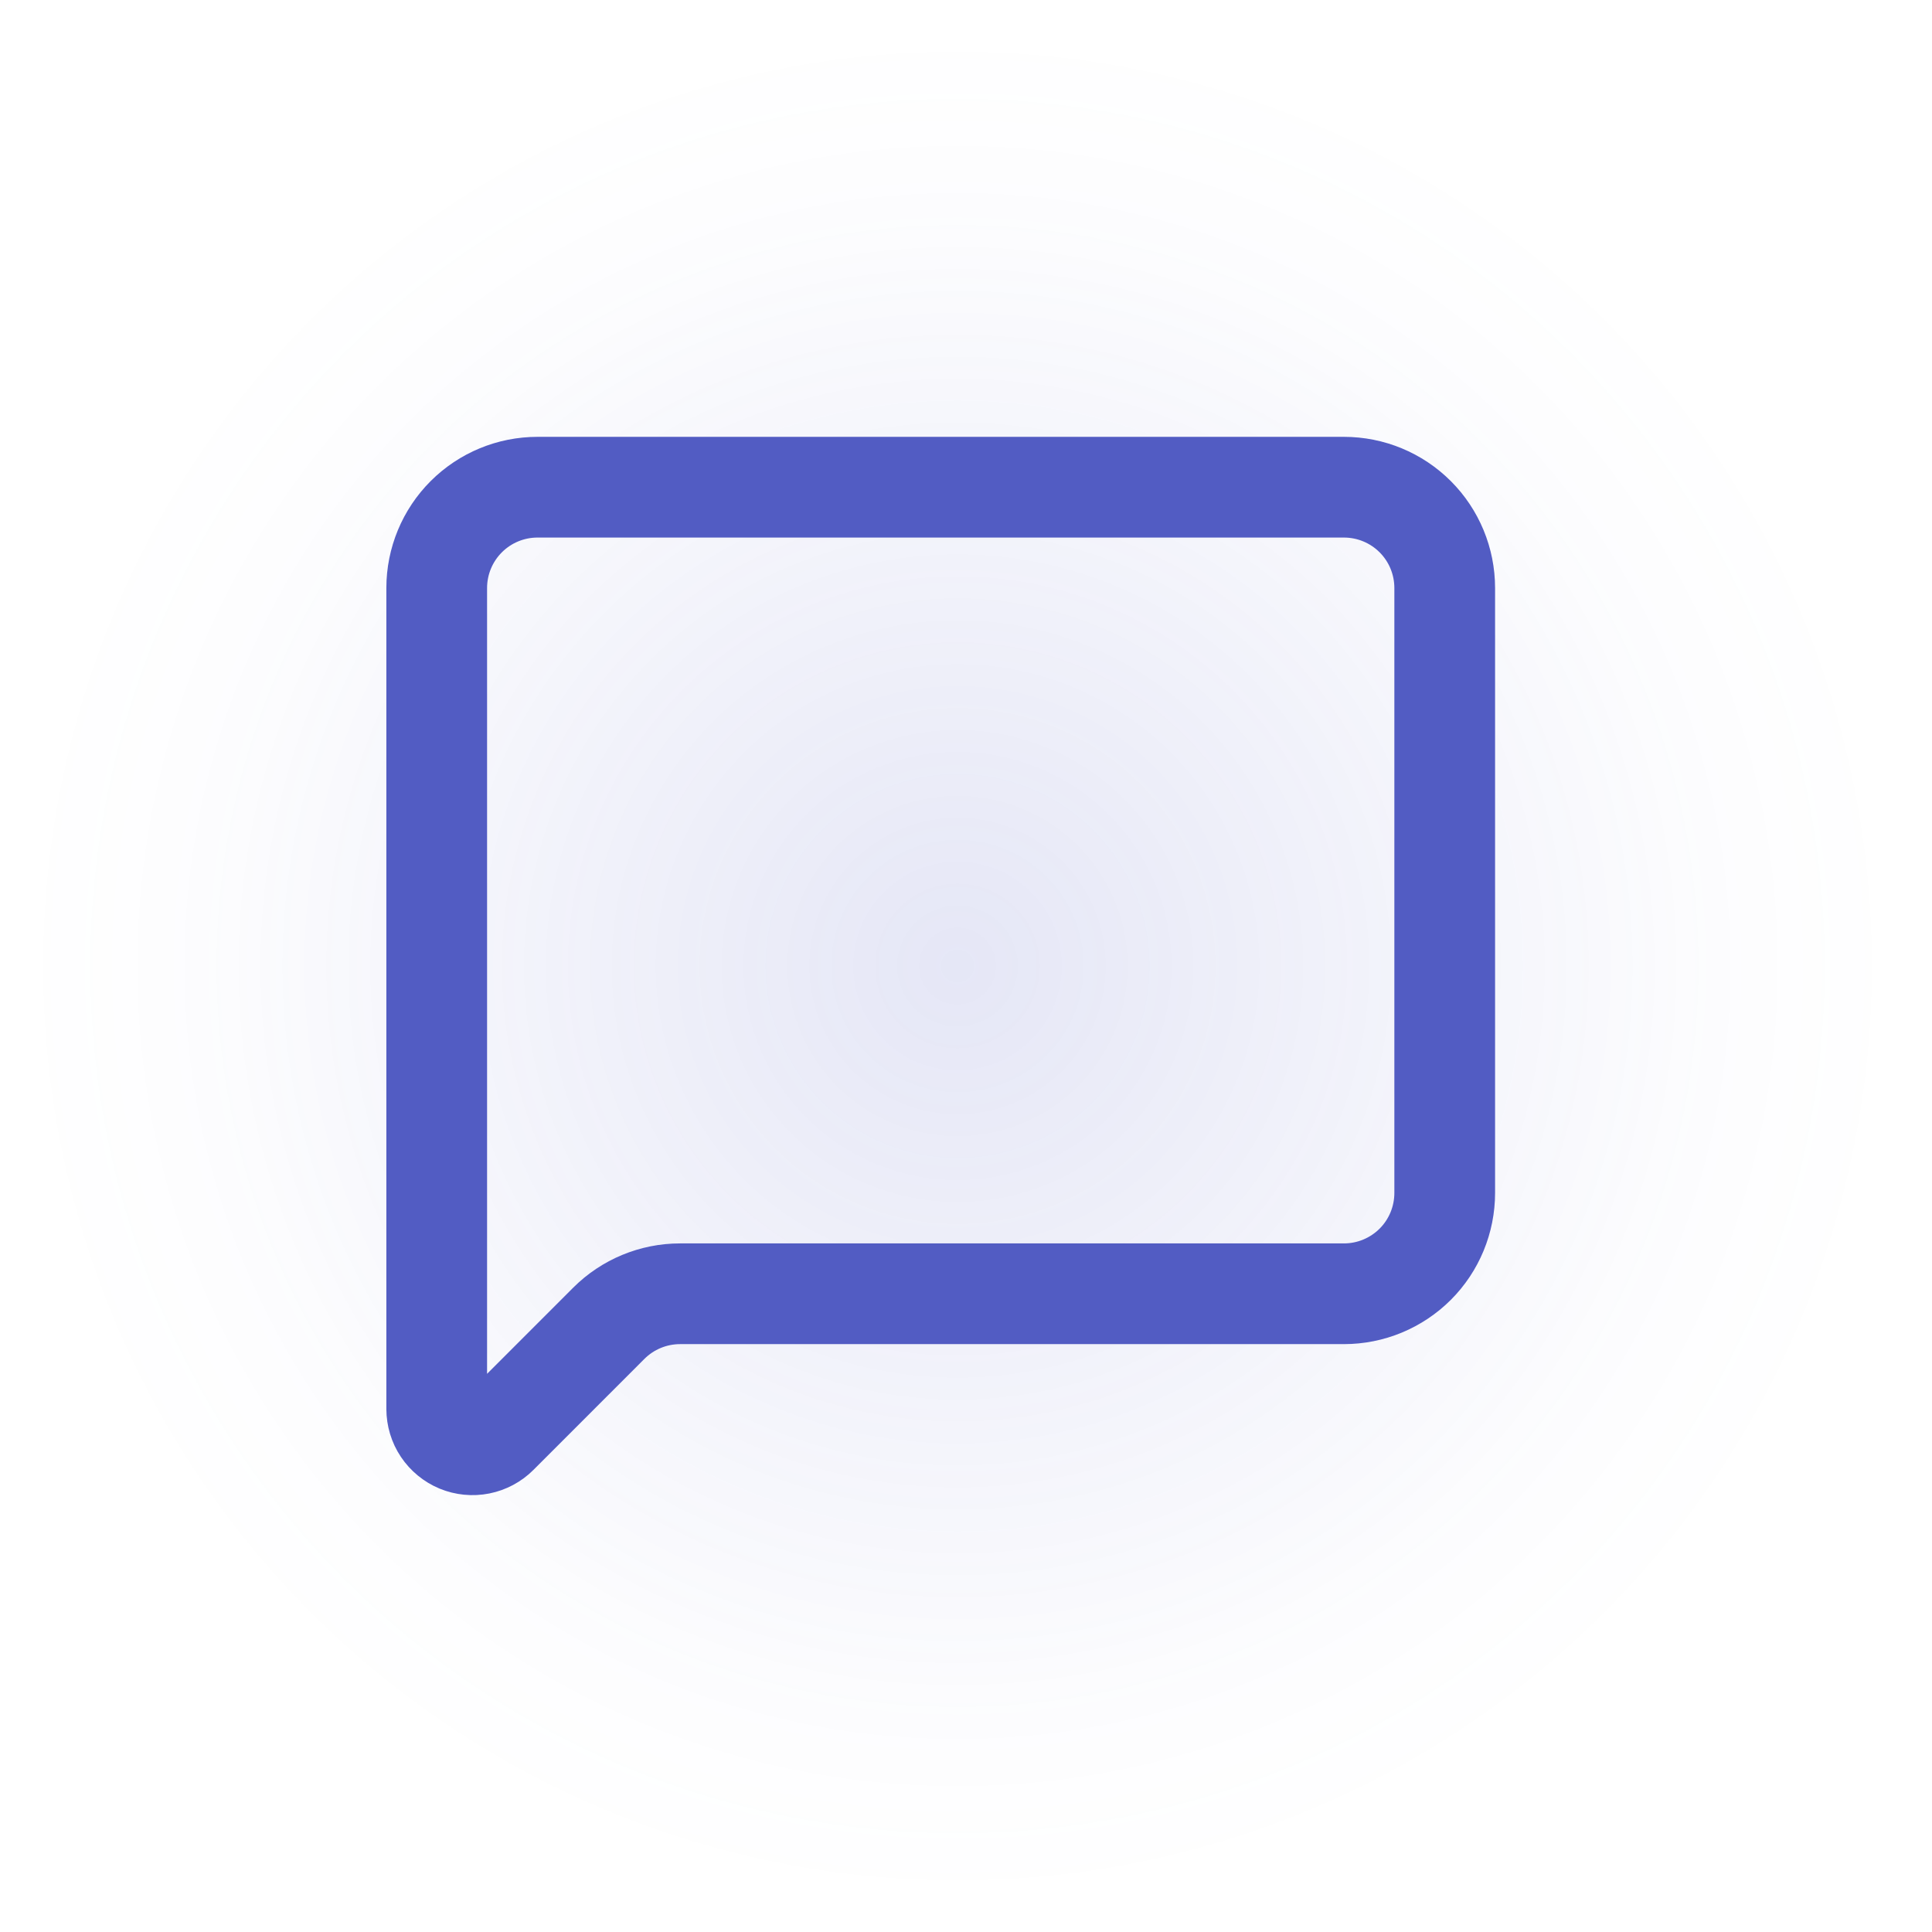 <svg width="46" height="46" viewBox="0 0 46 46" fill="none" xmlns="http://www.w3.org/2000/svg">
<circle opacity="0.15" cx="22.798" cy="23" r="22.4" fill="url(#paint0_radial_1138_405)"/>
<path d="M34.398 28.403C34.398 29.04 34.146 29.651 33.696 30.101C33.245 30.551 32.635 30.804 31.998 30.804H16.192C15.556 30.804 14.945 31.057 14.495 31.507L11.853 34.15C11.734 34.269 11.582 34.35 11.417 34.383C11.251 34.416 11.08 34.399 10.924 34.335C10.769 34.27 10.636 34.161 10.542 34.021C10.448 33.881 10.399 33.716 10.398 33.547V14C10.398 13.364 10.651 12.753 11.101 12.303C11.552 11.852 12.162 11.6 12.798 11.6H31.998C32.635 11.6 33.245 11.852 33.696 12.303C34.146 12.753 34.398 13.364 34.398 14V28.403Z" stroke="#525CC3" stroke-width="2.398" stroke-linecap="round" stroke-linejoin="round"/>
<defs>
<radialGradient id="paint0_radial_1138_405" cx="0" cy="0" r="1" gradientUnits="userSpaceOnUse" gradientTransform="translate(22.798 23) rotate(90) scale(22.4)">
<stop stop-color="#525CC3"/>
<stop offset="0.804" stop-color="#525CC3" stop-opacity="0.102"/>
<stop offset="1" stop-color="#525CC3" stop-opacity="0"/>
</radialGradient>
</defs>
</svg>
